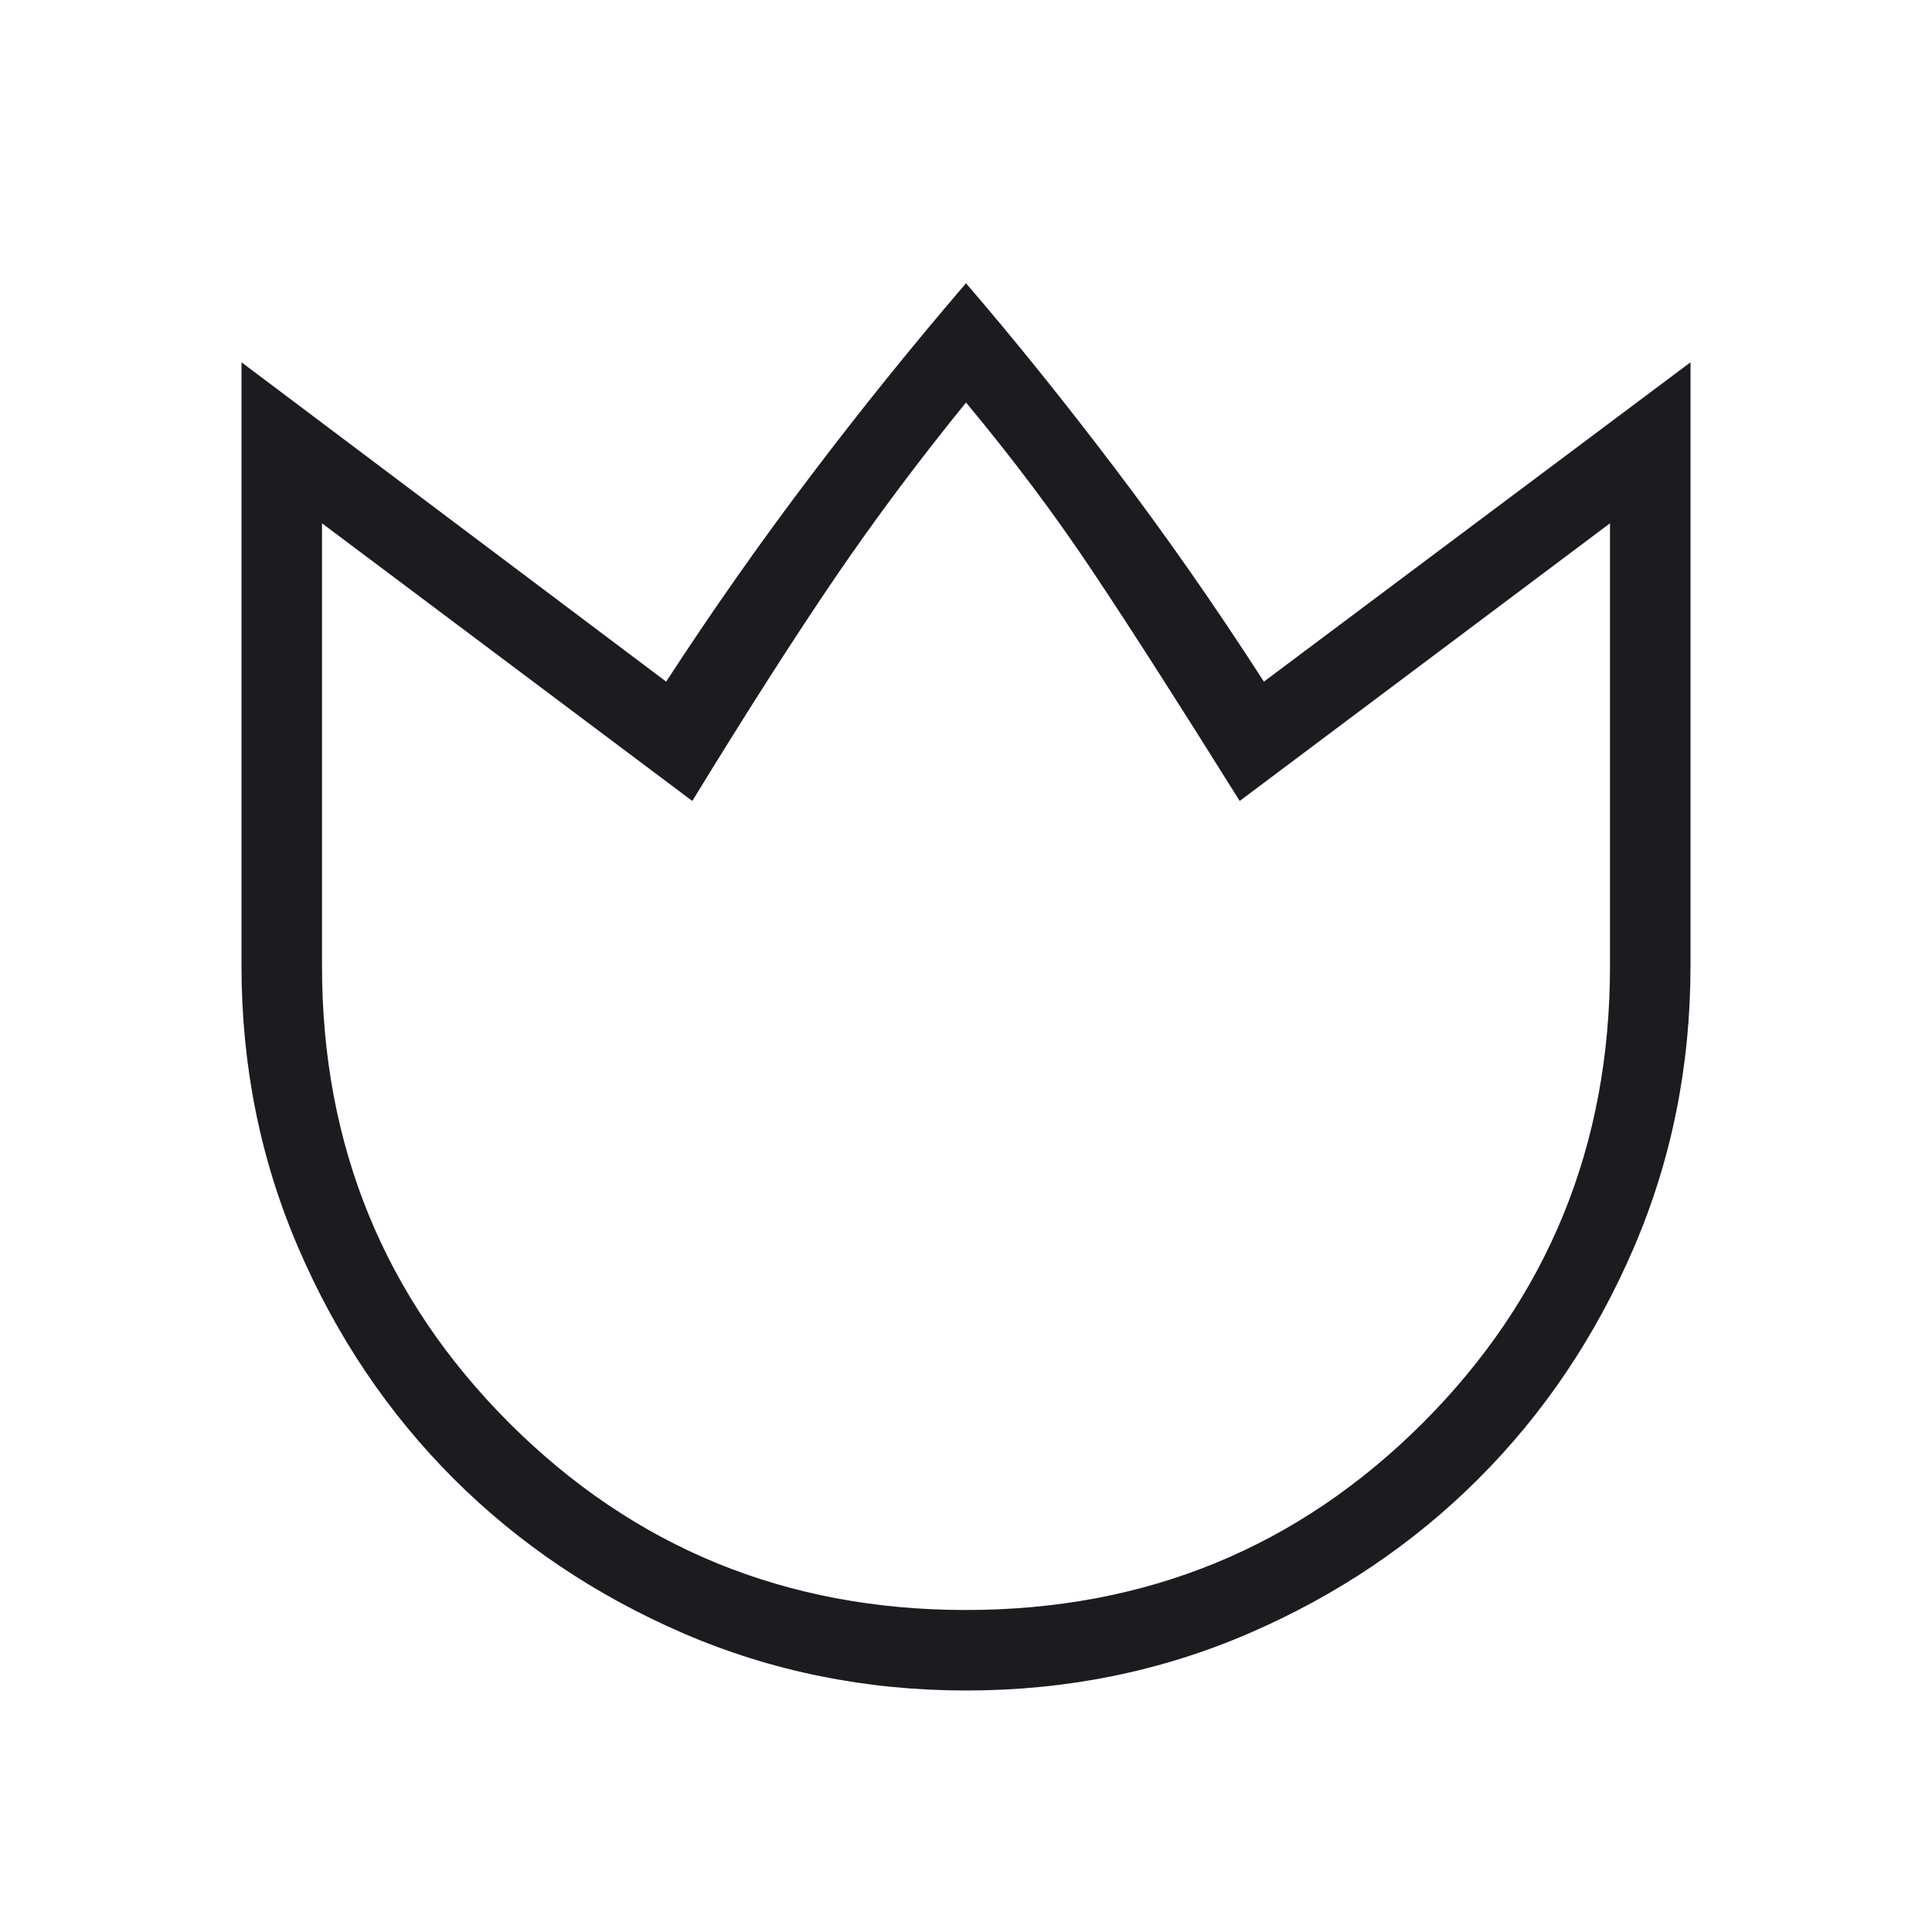 <svg width="21" height="21" viewBox="0 0 21 21" fill="none" xmlns="http://www.w3.org/2000/svg">
<mask id="mask0_6_1145" style="mask-type:alpha" maskUnits="userSpaceOnUse" x="0" y="0" width="21" height="21">
<rect width="21" height="21" fill="#D9D9D9"/>
</mask>
<g mask="url(#mask0_6_1145)">
<path d="M10.503 18.375C9.414 18.375 8.39 18.168 7.431 17.755C6.473 17.341 5.639 16.78 4.93 16.072C4.221 15.363 3.659 14.529 3.246 13.571C2.832 12.613 2.625 11.589 2.625 10.5V3.938L7.241 7.409C7.738 6.645 8.26 5.901 8.808 5.178C9.356 4.454 9.92 3.755 10.5 3.079C11.022 3.685 11.559 4.352 12.112 5.081C12.665 5.809 13.207 6.585 13.738 7.409L18.375 3.938V10.5C18.375 11.589 18.168 12.613 17.755 13.571C17.342 14.529 16.781 15.363 16.072 16.072C15.364 16.78 14.531 17.341 13.573 17.755C12.615 18.168 11.592 18.375 10.503 18.375ZM10.5 17.5C12.454 17.5 14.109 16.822 15.466 15.466C16.822 14.109 17.5 12.454 17.5 10.5V5.688L13.475 8.706C12.819 7.656 12.287 6.825 11.878 6.213C11.47 5.6 11.01 4.987 10.5 4.375C9.99 5.002 9.516 5.636 9.078 6.278C8.641 6.92 8.123 7.729 7.525 8.706L3.5 5.688V10.5C3.5 12.454 4.178 14.109 5.534 15.466C6.891 16.822 8.546 17.5 10.5 17.5Z" fill="#1C1B1F"/>
</g>
</svg>
